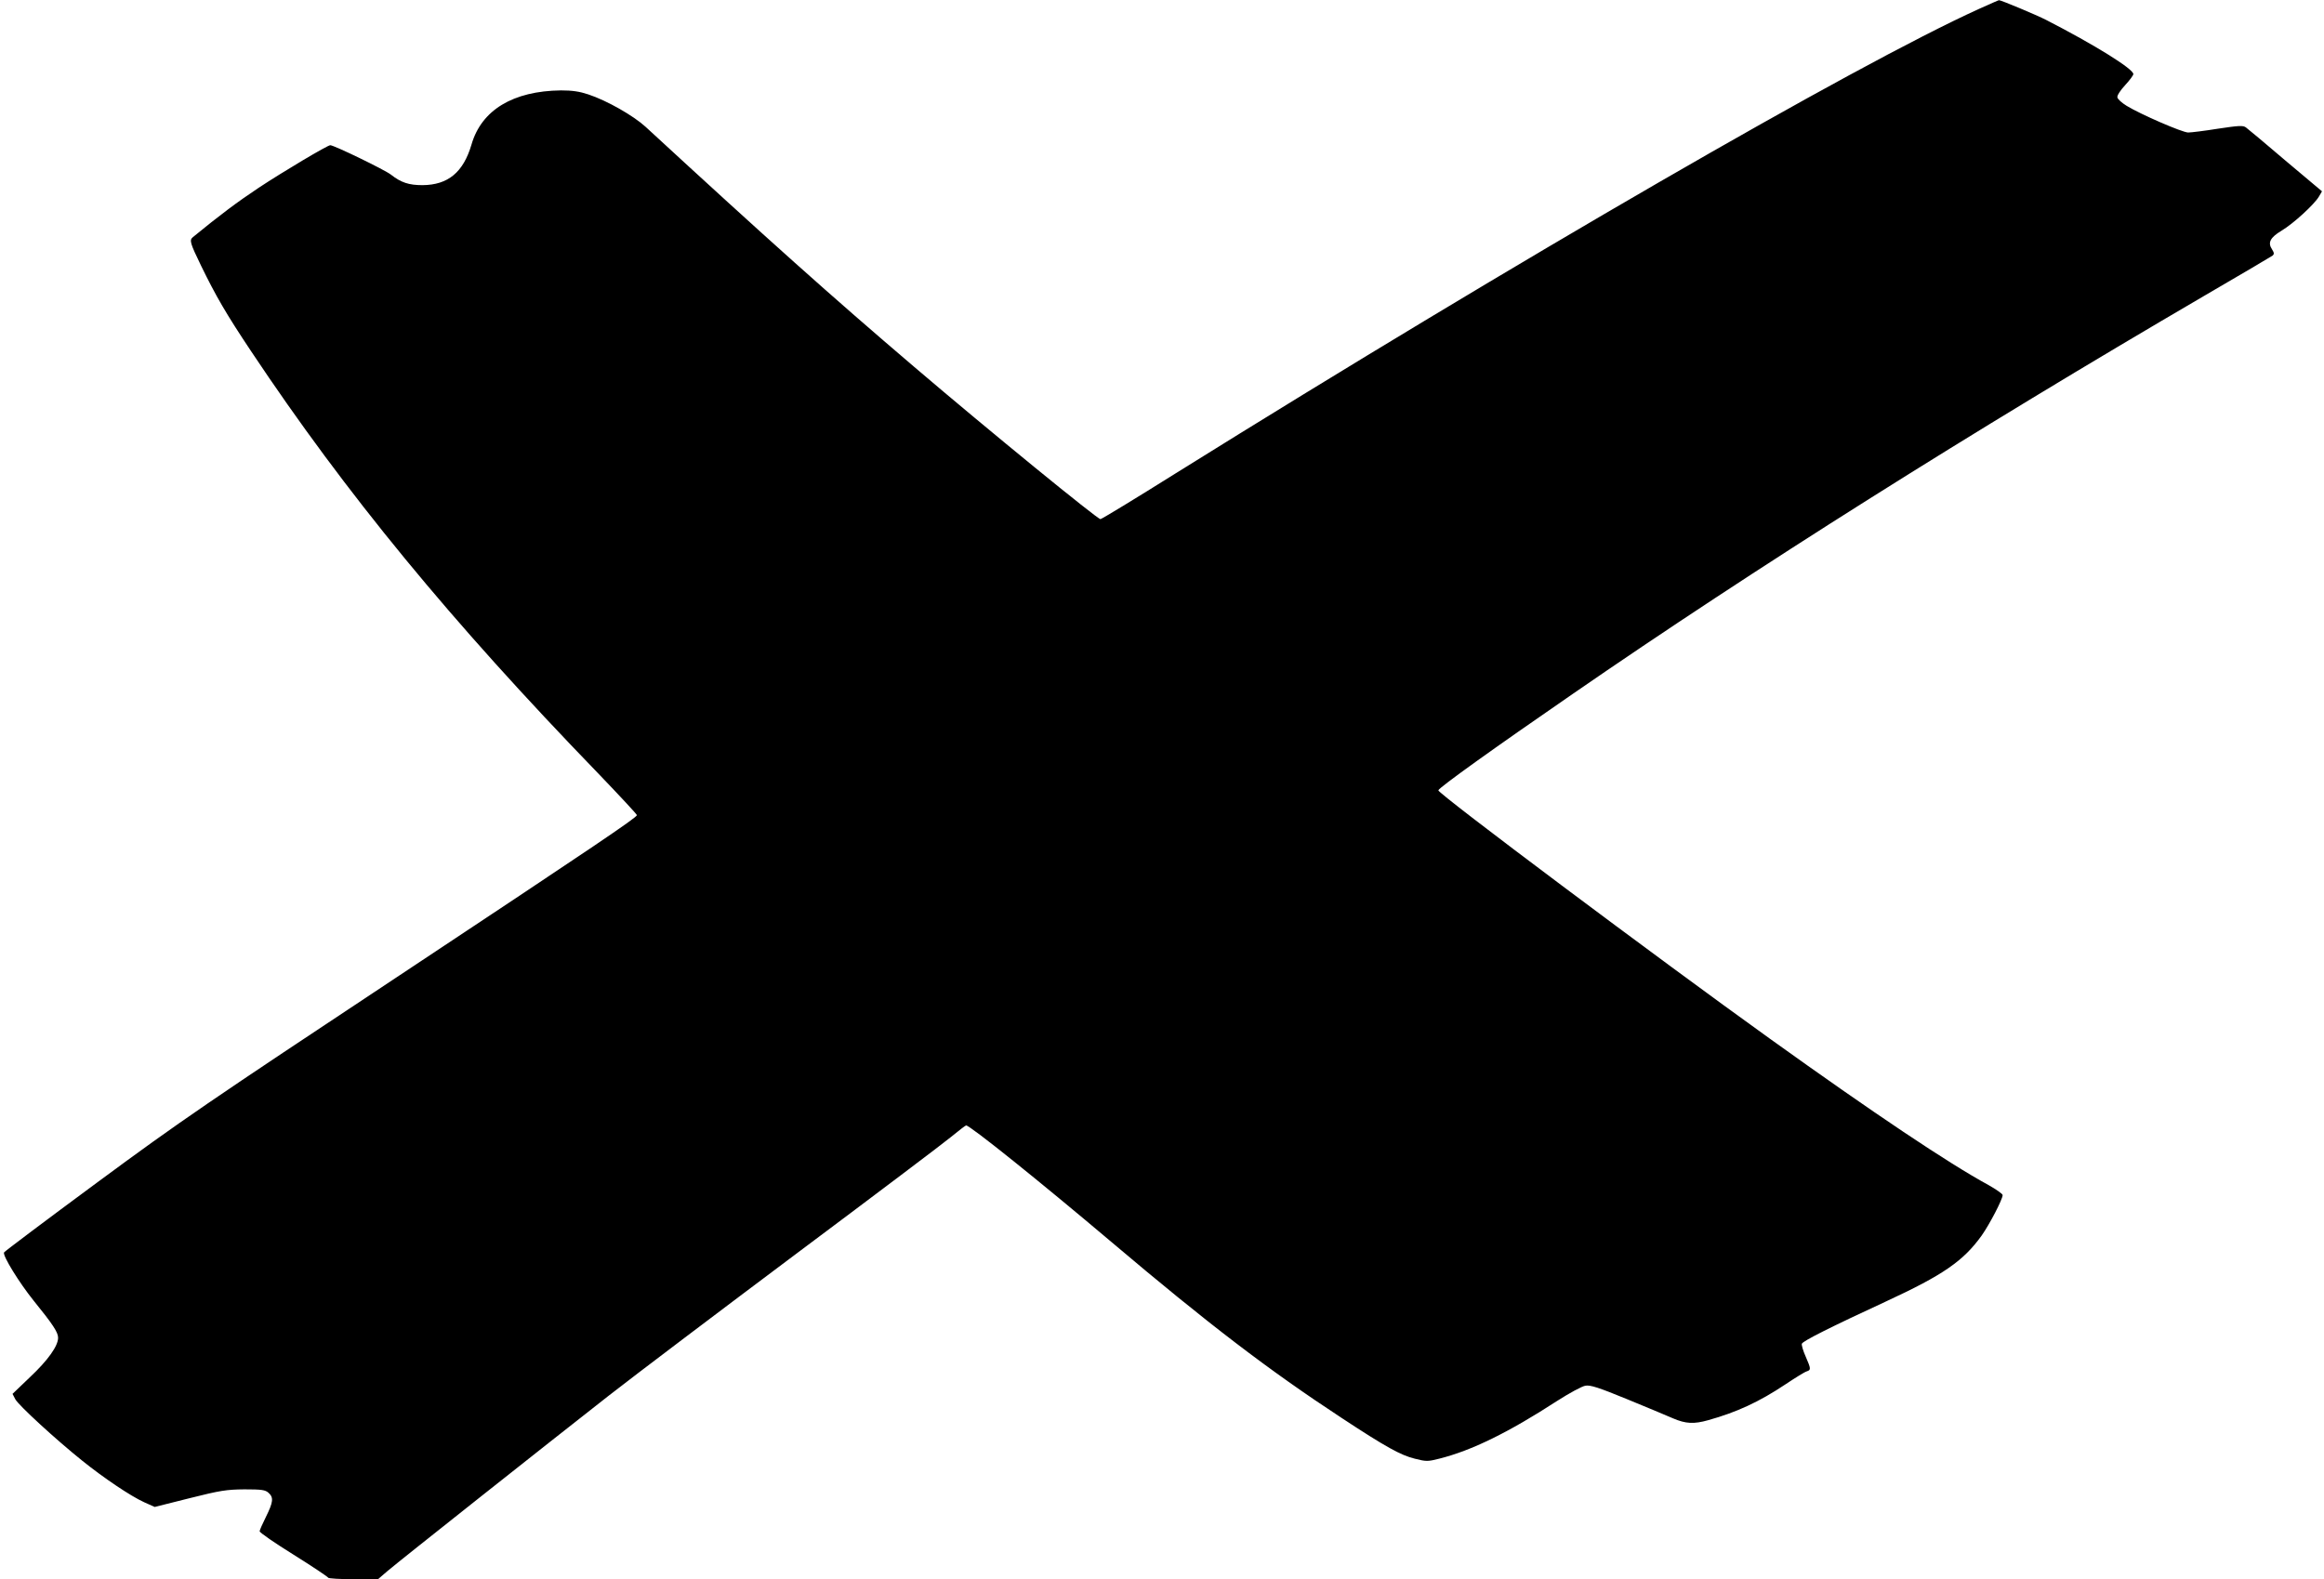 <?xml version="1.0" standalone="no"?>
<!DOCTYPE svg PUBLIC "-//W3C//DTD SVG 20010904//EN"
 "http://www.w3.org/TR/2001/REC-SVG-20010904/DTD/svg10.dtd">
<svg version="1.0" xmlns="http://www.w3.org/2000/svg"
 width="1280pt" height="870pt" viewBox="0 0 1280 870"
 preserveAspectRatio="xMidYMid meet">
<g transform="translate(0,870) scale(0.1,-0.1)"
fill="#000000" stroke="none">
<path d="M10900 8651 c-686 -311 -2538 -1382 -4422 -2557 -223 -140 -411 -254
-417 -254 -17 0 -616 489 -1026 839 -454 387 -806 702 -1480 1323 -67 61 -212
144 -315 178 -48 16 -88 22 -150 22 -264 -3 -438 -108 -493 -298 -45 -153
-129 -223 -270 -224 -75 0 -118 14 -174 58 -33 26 -313 162 -334 162 -15 0
-259 -145 -395 -235 -116 -77 -216 -152 -361 -271 -21 -17 -17 -31 45 -159 82
-168 137 -263 275 -470 523 -785 1100 -1487 1910 -2324 119 -124 216 -228 215
-232 -7 -17 -224 -164 -1310 -884 -1049 -695 -1205 -801 -1665 -1141 -279
-206 -509 -379 -511 -384 -7 -20 85 -168 163 -265 107 -132 135 -175 135 -205
0 -45 -56 -124 -155 -217 l-96 -92 15 -29 c17 -33 224 -223 370 -340 117 -94
265 -194 340 -228 l58 -26 191 48 c171 43 204 48 303 49 96 0 115 -3 133 -19
29 -26 26 -51 -14 -132 -19 -38 -35 -74 -35 -80 0 -7 84 -65 187 -129 104 -65
189 -122 191 -127 2 -4 64 -8 139 -8 l135 0 51 44 c72 61 885 705 1217 965
151 118 622 474 1045 791 424 317 804 604 845 638 41 34 78 62 81 62 22 0 411
-313 799 -641 535 -453 869 -708 1270 -971 243 -160 325 -205 402 -224 63 -16
72 -16 135 0 179 45 381 144 649 318 67 43 137 81 156 84 27 5 73 -10 229 -74
106 -44 221 -91 254 -106 70 -30 115 -32 193 -10 158 44 281 101 425 197 54
36 107 69 118 72 24 8 24 13 -6 82 -14 31 -23 63 -21 70 6 16 163 94 461 232
318 147 429 224 530 365 43 61 115 199 115 222 0 7 -35 31 -77 55 -221 120
-634 397 -1204 806 -616 442 -1831 1352 -1827 1369 3 15 306 232 740 531 1001
691 2189 1440 3483 2196 198 115 365 214 372 219 9 8 9 15 -3 34 -25 37 -11
65 52 103 64 38 181 145 206 188 l17 29 -201 169 c-110 94 -208 176 -218 183
-16 12 -40 10 -154 -7 -74 -12 -148 -21 -164 -21 -32 0 -262 100 -339 147 -26
16 -50 37 -51 47 -2 10 16 38 42 66 25 27 46 55 46 62 -1 29 -215 162 -480
298 -50 26 -251 110 -260 109 -3 0 -52 -22 -110 -48z"/>
</g>
</svg>
